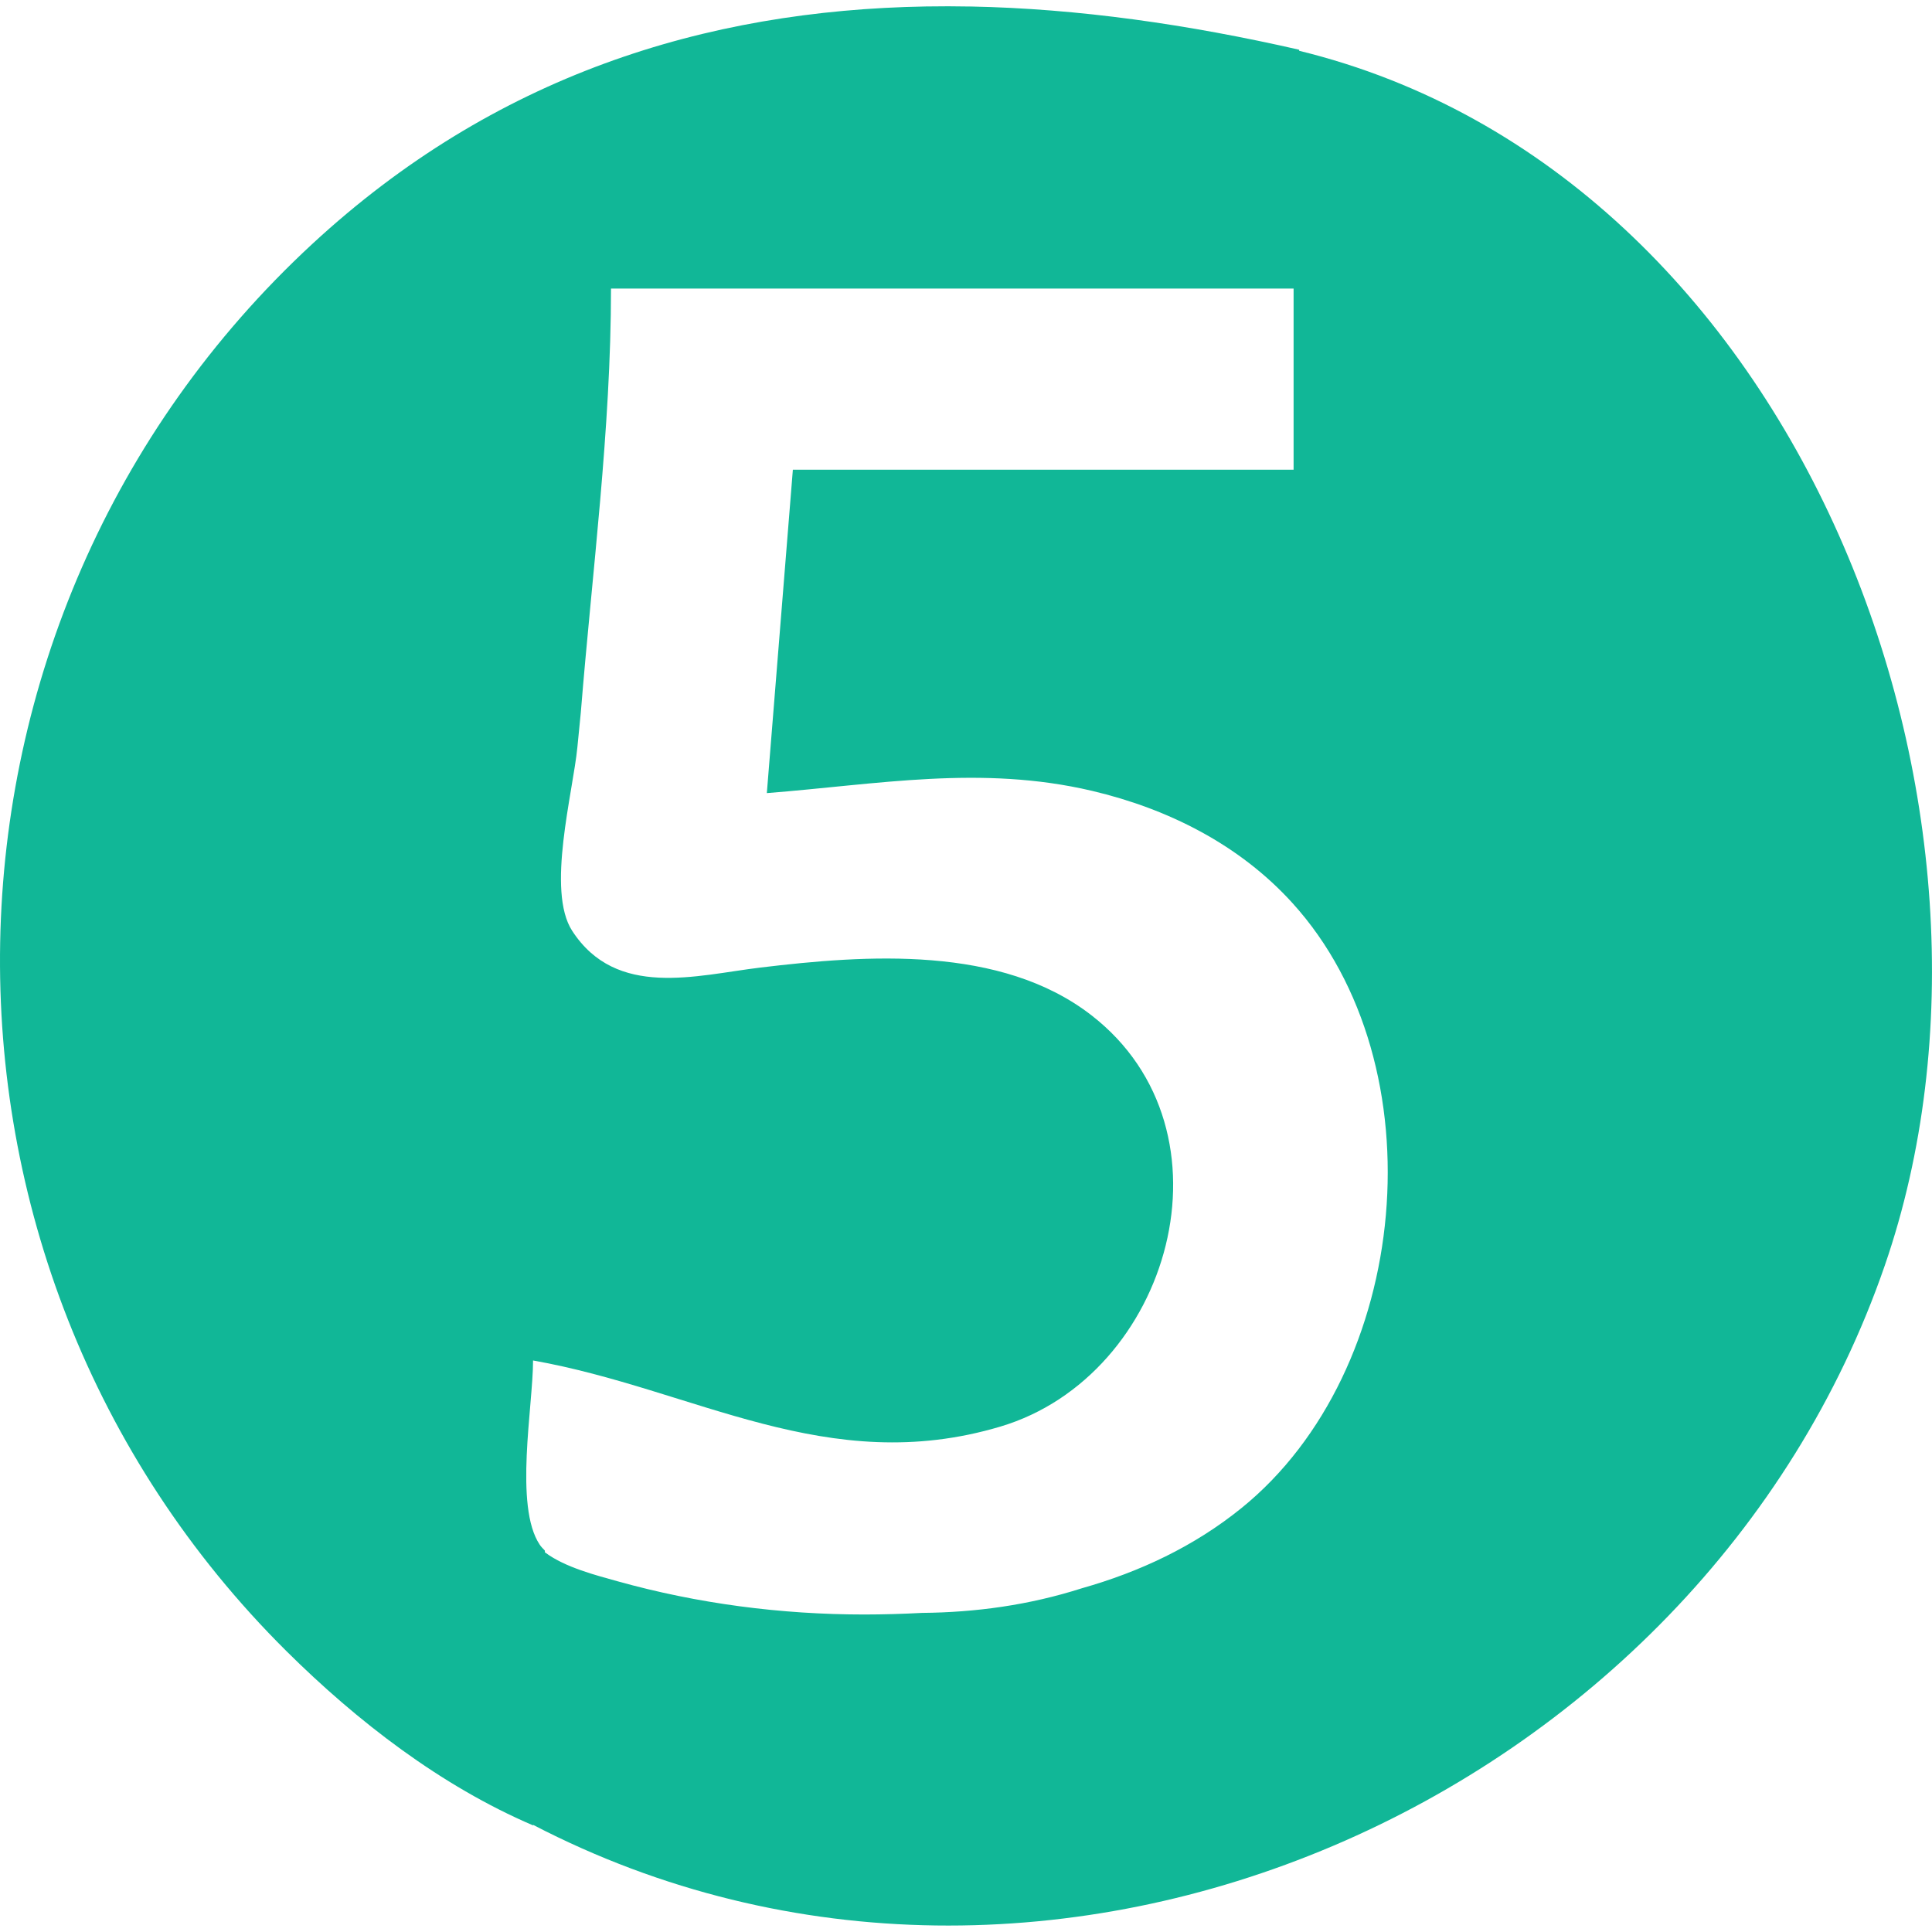 <svg width="128" height="128" viewBox="0 0 128 128" fill="none" xmlns="http://www.w3.org/2000/svg">
<g clip-path="url(#clip0_5522_7507)">
<path d="M61.352 0.428C46.685 0.68 32.734 5.027 20.69 16.162C-6.196 41.028 -6.995 83.603 18.973 109.387C23.647 114.027 29.208 118.321 35.316 120.936L35.324 120.904C69.446 138.623 112.667 119.252 124.877 83.828C135.206 53.871 119.303 11.486 86.074 3.365V3.295C78.754 1.623 71.448 0.569 64.293 0.43V0.432C63.313 0.413 62.332 0.411 61.352 0.428ZM40.48 19.119H85.704V31.121H52.529L50.805 52.545C58.167 51.968 64.993 50.667 72.35 52.396C77.393 53.584 82.126 55.966 85.629 59.83C95.404 70.602 93.48 90.823 82.258 99.908C79.1 102.465 75.492 104.145 71.682 105.225C68.164 106.349 64.629 106.827 61.082 106.859C59.812 106.927 58.54 106.963 57.268 106.965C51.744 106.965 46.218 106.247 40.895 104.758C39.541 104.378 37.447 103.851 36.131 102.865L36.105 102.859L36.098 102.729C35.976 102.603 35.85 102.479 35.758 102.339C34.051 99.796 35.316 93.156 35.316 90.135C46.051 92.038 54.796 97.941 66.287 94.512C77.533 91.155 82.22 74.937 72.305 67.26C66.317 62.62 57.435 63.253 50.373 64.104C46.132 64.616 40.838 66.182 37.91 61.672C36.182 59.017 37.964 52.5 38.254 49.496C38.326 48.739 38.405 47.967 38.48 47.207C39.232 37.88 40.48 28.452 40.48 19.119Z" fill="#11B797"/>
</g>
<defs>
<clipPath id="clip0_5522_7507">
<rect width="128" height="128" fill="white"/>
</clipPath>
</defs>
</svg>
